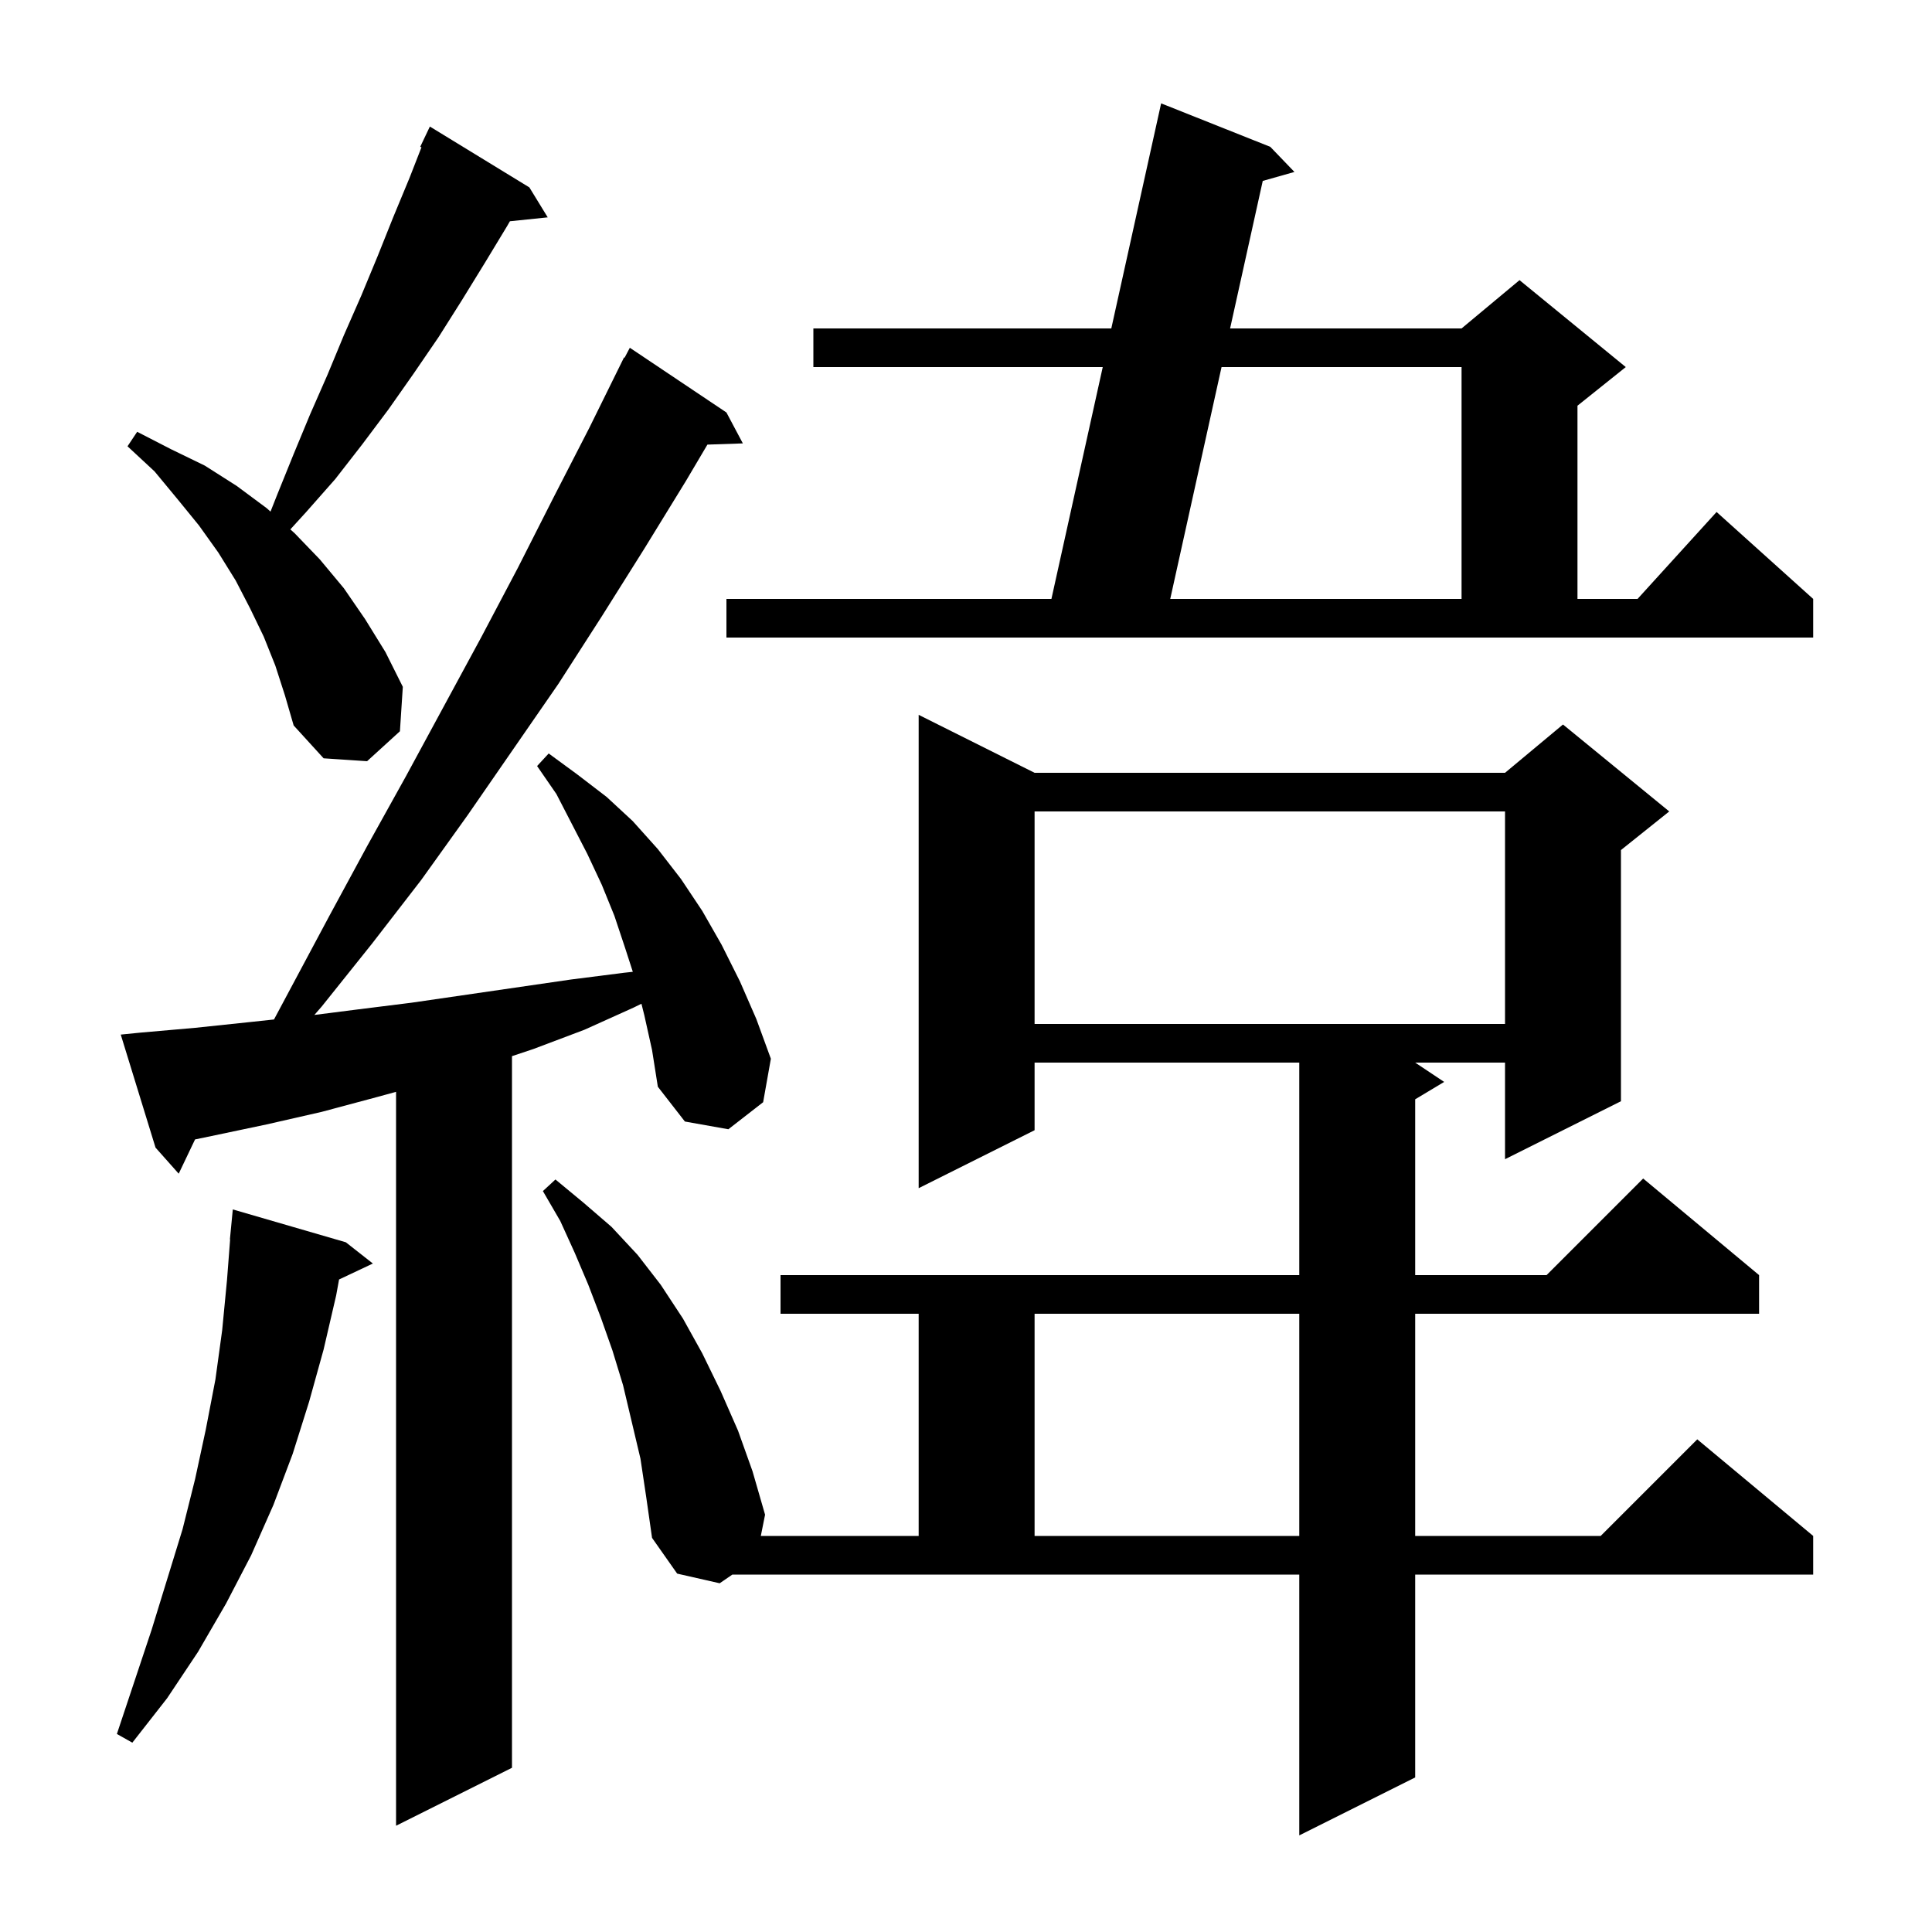 <svg xmlns="http://www.w3.org/2000/svg" xmlns:xlink="http://www.w3.org/1999/xlink" version="1.1" baseProfile="full" viewBox="0 0 200 200" width="200" height="200">
<g fill="black">
<path d="M 74.5 163.9 L 70.1 162.9 L 67.5 159.2 L 66.9 155.0 L 66.3 151.0 L 64.5 143.4 L 63.4 139.8 L 62.2 136.4 L 60.9 133.0 L 59.5 129.7 L 58.0 126.4 L 56.2 123.3 L 57.5 122.1 L 60.4 124.5 L 63.3 127.0 L 66.0 129.9 L 68.4 133.0 L 70.7 136.5 L 72.7 140.1 L 74.6 144.0 L 76.4 148.1 L 77.9 152.3 L 79.2 156.8 L 78.76 159.0 L 95.1 159.0 L 95.1 136.0 L 80.8 136.0 L 80.8 132.0 L 134.5 132.0 L 134.5 110.0 L 107.1 110.0 L 107.1 117.0 L 95.1 123.0 L 95.1 74.0 L 107.1 80.0 L 155.8 80.0 L 161.8 75.0 L 172.8 84.0 L 167.8 88.0 L 167.8 114.0 L 155.8 120.0 L 155.8 110.0 L 146.5 110.0 L 149.5 112.0 L 146.5 113.8 L 146.5 132.0 L 160.1 132.0 L 170.1 122.0 L 182.1 132.0 L 182.1 136.0 L 146.5 136.0 L 146.5 159.0 L 165.7 159.0 L 175.7 149.0 L 187.7 159.0 L 187.7 163.0 L 146.5 163.0 L 146.5 184.0 L 134.5 190.0 L 134.5 163.0 L 75.815 163.0 Z M 66.7 105.1 L 66.402 103.907 L 65.6 104.3 L 60.5 106.6 L 55.2 108.6 L 53.0 109.333 L 53.0 183.0 L 41.0 189.0 L 41.0 113.027 L 38.9 113.6 L 33.3 115.1 L 27.6 116.4 L 21.9 117.6 L 20.191 117.954 L 18.5 121.5 L 16.1 118.8 L 12.5 107.1 L 14.5 106.9 L 20.2 106.4 L 25.9 105.8 L 28.364 105.536 L 34.1 94.8 L 38.0 87.6 L 42.0 80.4 L 49.8 66.0 L 53.6 58.8 L 57.3 51.5 L 61.0 44.3 L 64.6 37.0 L 64.657 37.031 L 65.2 36.0 L 75.2 42.7 L 76.9 45.9 L 73.232 46.026 L 71.0 49.8 L 66.7 56.8 L 62.3 63.8 L 57.8 70.8 L 48.4 84.4 L 43.6 91.1 L 38.5 97.7 L 33.3 104.2 L 32.543 105.067 L 37.0 104.5 L 42.6 103.8 L 59.1 101.4 L 64.6 100.7 L 65.509 100.601 L 64.7 98.1 L 63.6 94.8 L 62.3 91.6 L 60.8 88.4 L 57.6 82.2 L 55.6 79.3 L 56.8 78.0 L 59.8 80.2 L 62.8 82.5 L 65.5 85.0 L 68.1 87.9 L 70.5 91.0 L 72.7 94.3 L 74.7 97.8 L 76.6 101.6 L 78.3 105.5 L 79.8 109.6 L 79.0 114.1 L 75.4 116.9 L 70.9 116.1 L 68.1 112.5 L 67.5 108.7 Z M 35.8 128.6 L 38.6 130.8 L 35.1 132.451 L 34.8 134.1 L 33.5 139.7 L 32.0 145.1 L 30.3 150.5 L 28.3 155.8 L 26.0 161.0 L 23.4 166.0 L 20.5 171.0 L 17.3 175.8 L 13.7 180.4 L 12.1 179.5 L 15.7 168.7 L 18.9 158.3 L 20.2 153.1 L 21.3 148.0 L 22.3 142.8 L 23.0 137.7 L 23.5 132.5 L 23.823 128.301 L 23.8 128.3 L 24.1 125.2 Z M 107.1 136.0 L 107.1 159.0 L 134.5 159.0 L 134.5 136.0 Z M 107.1 84.0 L 107.1 106.0 L 155.8 106.0 L 155.8 84.0 Z M 28.5 68.9 L 27.3 65.9 L 25.9 63.0 L 24.4 60.1 L 22.6 57.2 L 20.6 54.4 L 18.4 51.7 L 16.0 48.8 L 13.2 46.2 L 14.2 44.7 L 17.7 46.5 L 21.2 48.2 L 24.5 50.3 L 27.6 52.6 L 28.003 52.962 L 28.7 51.2 L 30.4 47.0 L 32.1 42.9 L 33.9 38.8 L 35.6 34.7 L 37.4 30.6 L 39.1 26.5 L 40.7 22.5 L 42.4 18.4 L 43.63 15.248 L 43.5 15.2 L 44.5 13.1 L 54.8 19.4 L 56.7 22.5 L 52.785 22.905 L 52.5 23.4 L 50.2 27.2 L 47.8 31.1 L 45.4 34.9 L 42.8 38.7 L 40.2 42.4 L 37.5 46.0 L 34.7 49.6 L 31.7 53.0 L 30.057 54.802 L 30.5 55.2 L 33.1 57.9 L 35.6 60.9 L 37.8 64.1 L 39.9 67.5 L 41.7 71.1 L 41.4 75.7 L 38.0 78.8 L 33.5 78.5 L 30.4 75.1 L 29.5 72.0 Z M 75.2 62.0 L 108.843 62.0 L 114.156 38.0 L 84.2 38.0 L 84.2 34.0 L 115.042 34.0 L 120.2 10.7 L 131.5 15.2 L 134.0 17.8 L 130.719 18.729 L 127.339 34.0 L 151.3 34.0 L 157.3 29.0 L 168.3 38.0 L 163.3 42.0 L 163.3 62.0 L 169.518 62.0 L 177.7 53.0 L 187.7 62.0 L 187.7 66.0 L 75.2 66.0 Z M 126.454 38.0 L 121.143 62.0 L 151.3 62.0 L 151.3 38.0 Z " />
</g>
</svg>

